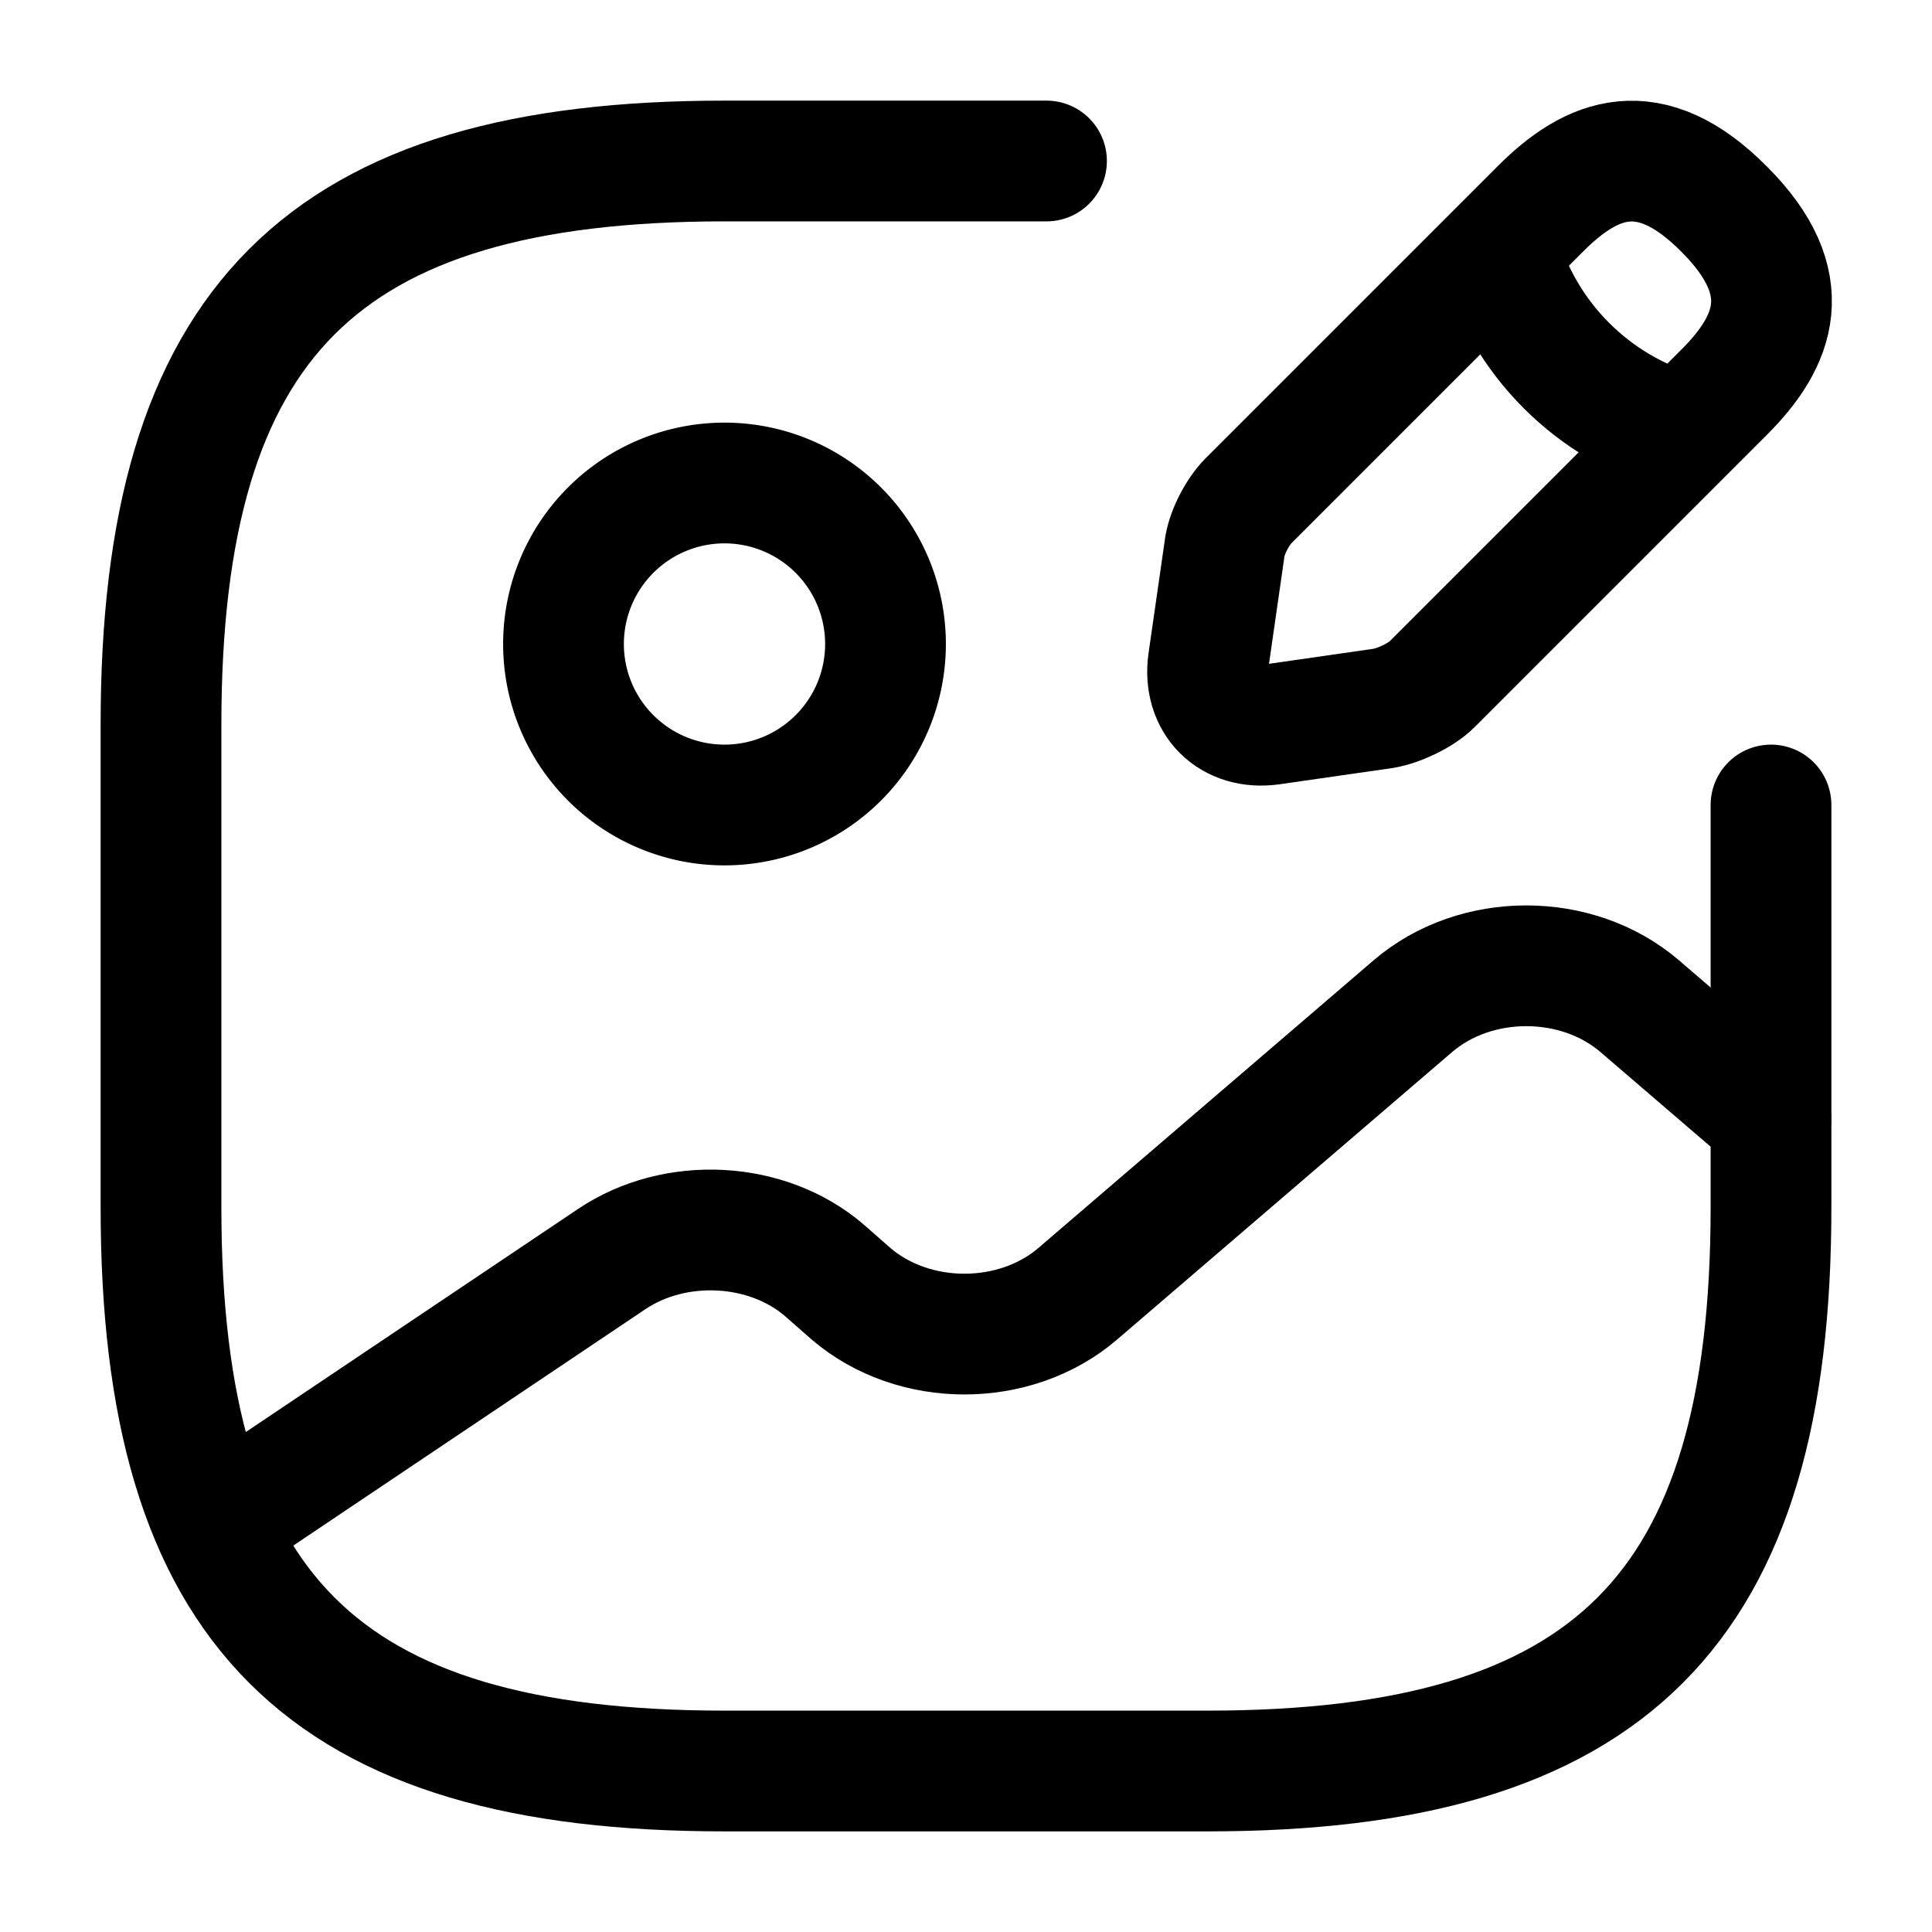<svg xmlns="http://www.w3.org/2000/svg" fill="none" viewBox="0 0 24 24" stroke="currentColor" aria-hidden="true">
  <path stroke-linecap="round" stroke-linejoin="round" stroke-width="1.5" d="M9 10a2 2 0 100-4 2 2 0 000 4z"/>
  <path stroke-linecap="round" stroke-linejoin="round" stroke-width="1.5" d="M13 2H9C4 2 2 4 2 9v6c0 5 2 7 7 7h6c5 0 7-2 7-7v-5"/>
  <path stroke-linecap="round" stroke-linejoin="round" stroke-miterlimit="10" stroke-width="1.5" d="M19.14 2.59l-3.63 3.63c-.14.14-.28.41-.3.61l-.2 1.39c-.07.5.28.85.78.78l1.39-.2c.19-.03.47-.16.61-.3l3.63-3.63c.63-.63.92-1.35 0-2.27-.93-.94-1.65-.64-2.28-.01zM18.62 3.11c.31 1.1 1.17 1.96 2.27 2.27"/>
  <path stroke-linecap="round" stroke-linejoin="round" stroke-width="1.5" d="M2.67 18.95l4.93-3.31c.79-.53 1.93-.47 2.64.14l.33.29c.78.67 2.04.67 2.82 0l4.16-3.57c.78-.67 2.04-.67 2.82 0L22 13.9"/>
</svg>

